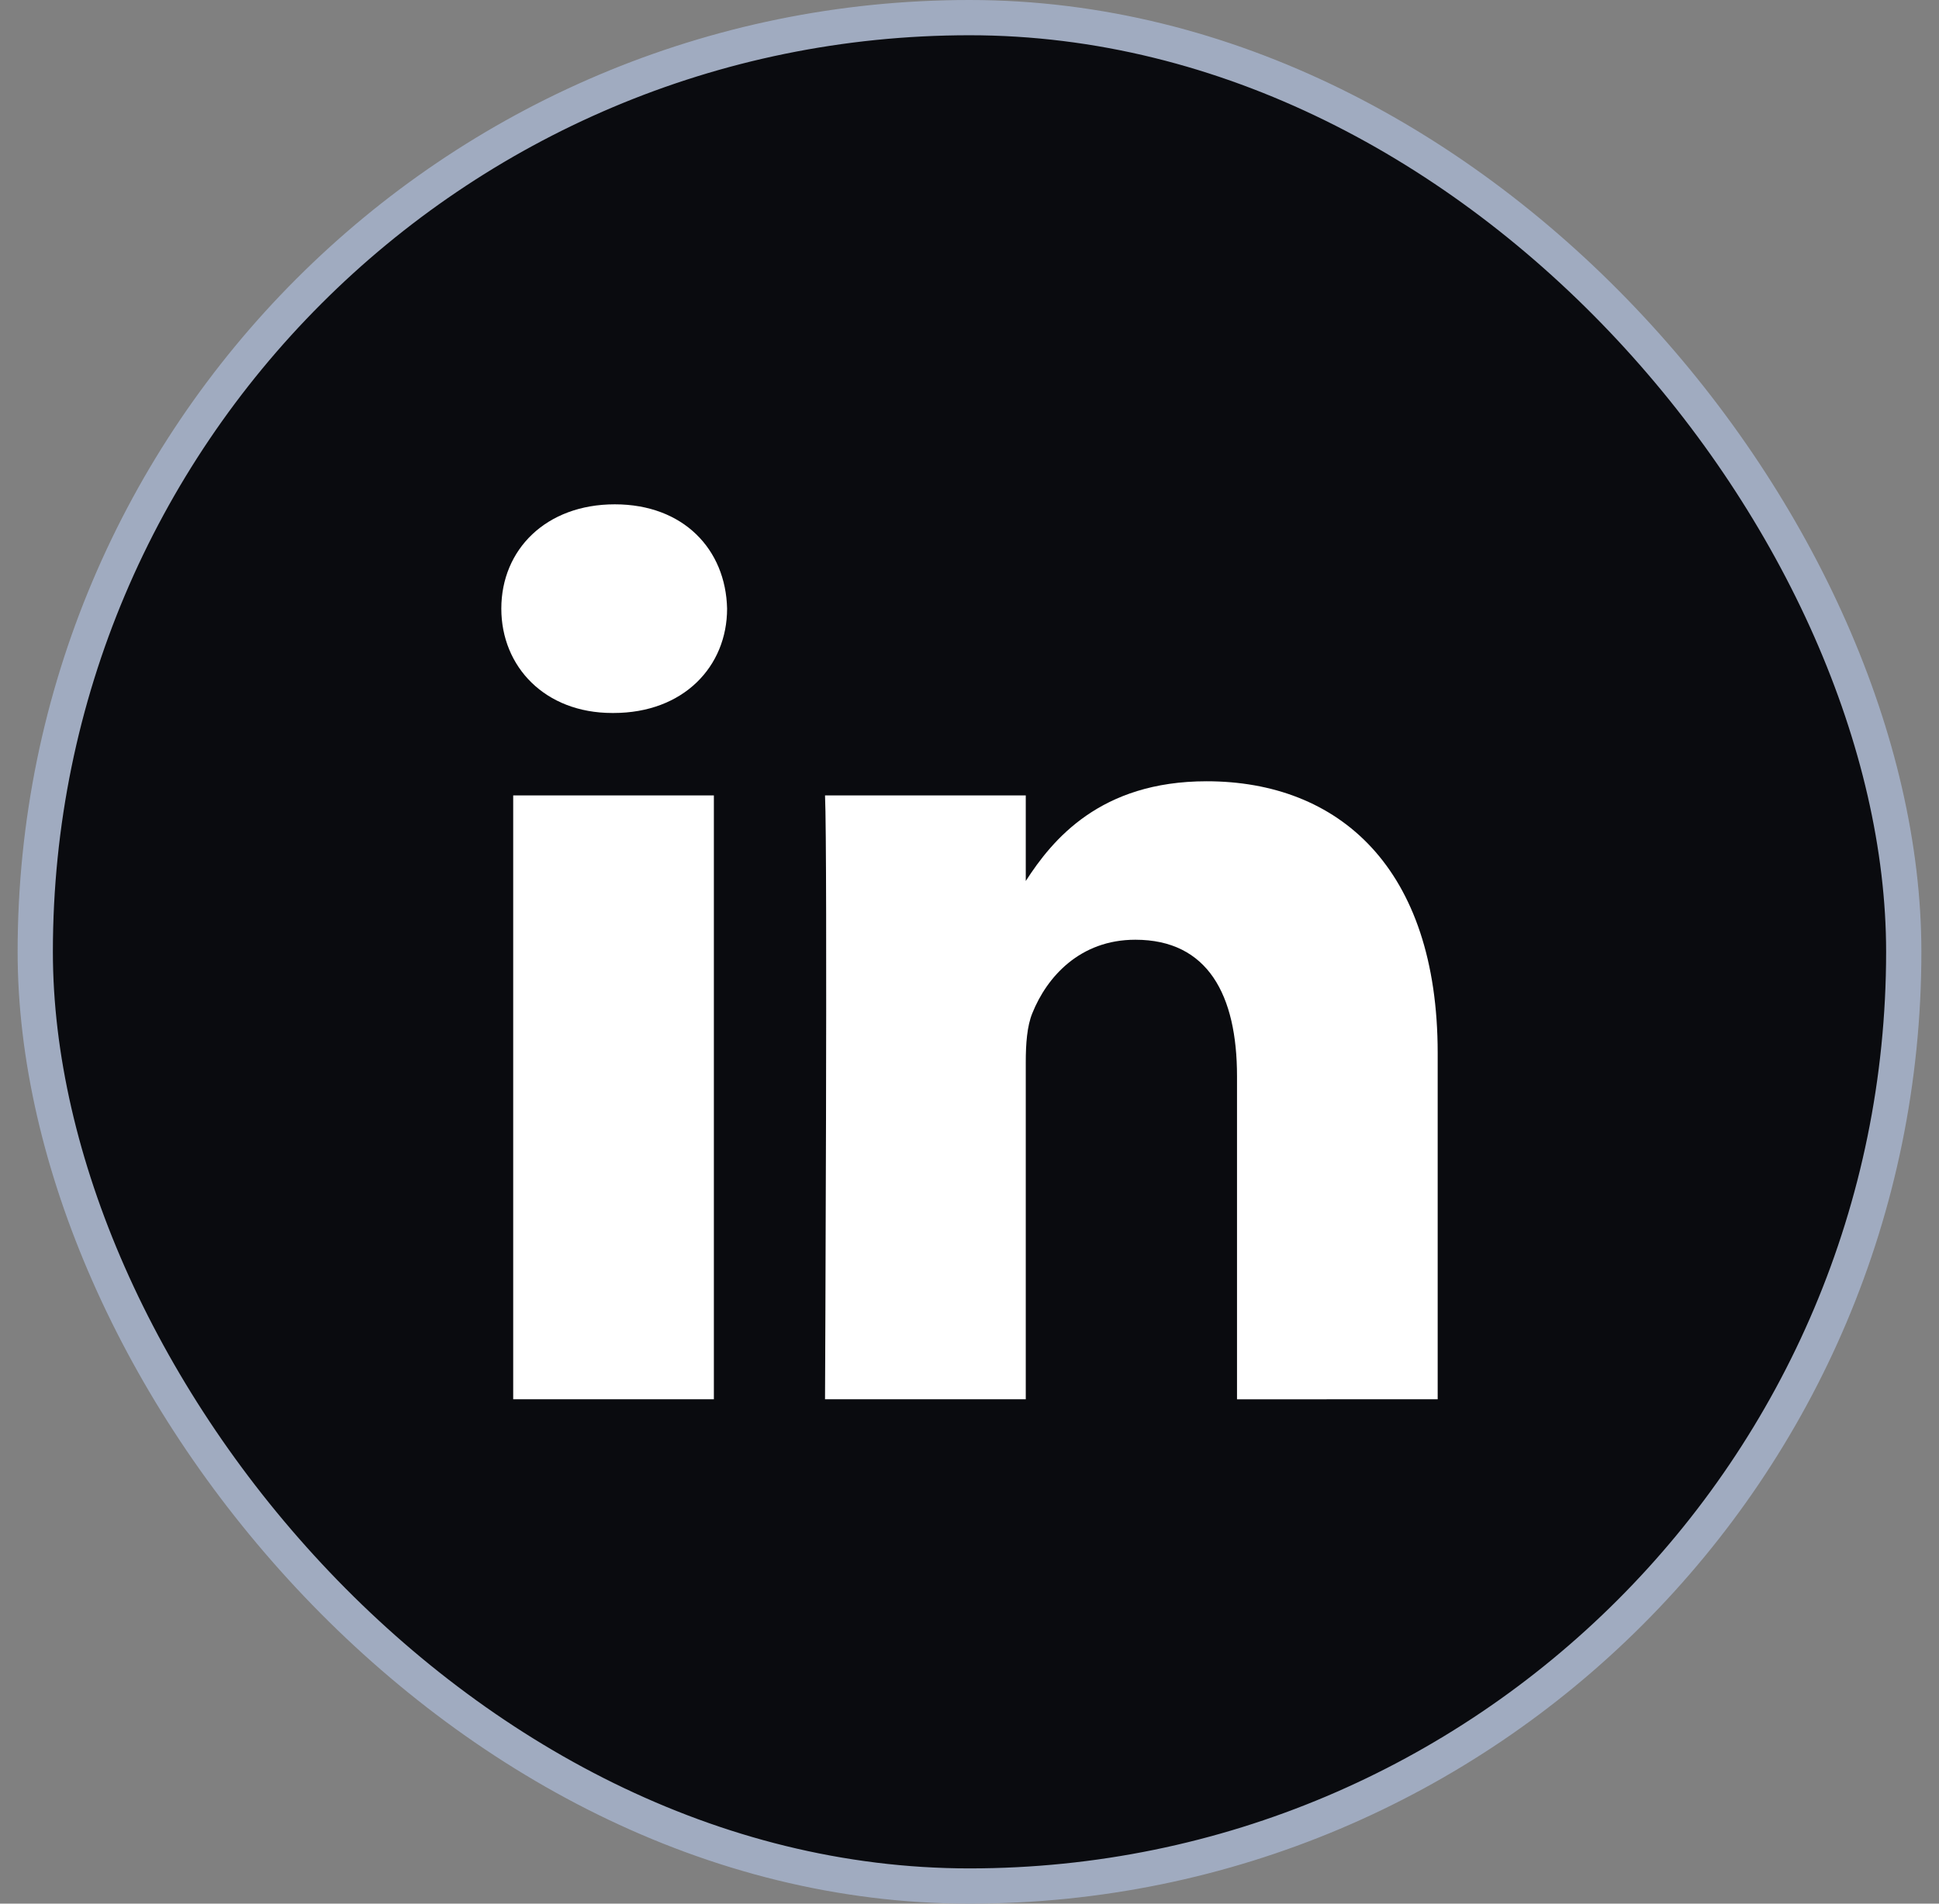 <svg xmlns="http://www.w3.org/2000/svg" width="55" height="54" viewBox="0 0 55 54" fill="none"><rect x="0" y="0" width="55" height="54" fill="#808080" stroke="none"/><rect x="1" y="0.5" width="53" height="53" rx="26.5" fill="#0A0B0F"></rect><rect x="1" y="0.5" width="53" height="53" rx="26.5" stroke="#A0ABC0"></rect><path d="M40.78 39.692V29.872C40.78 24.61 37.972 22.162 34.226 22.162C31.203 22.162 29.849 23.824 29.096 24.991V22.563H23.402C23.477 24.172 23.402 39.692 23.402 39.692H29.096V30.126C29.096 29.616 29.132 29.104 29.283 28.739C29.694 27.716 30.63 26.657 32.203 26.657C34.264 26.657 35.088 28.227 35.088 30.529V39.694L40.78 39.692ZM17.403 20.225C19.387 20.225 20.624 18.908 20.624 17.265C20.587 15.585 19.387 14.306 17.439 14.306C15.492 14.306 14.22 15.585 14.22 17.265C14.22 18.91 15.455 20.225 17.367 20.225H17.403ZM20.249 39.692V22.563H14.557V39.692H20.249Z" fill="white"></path></svg>